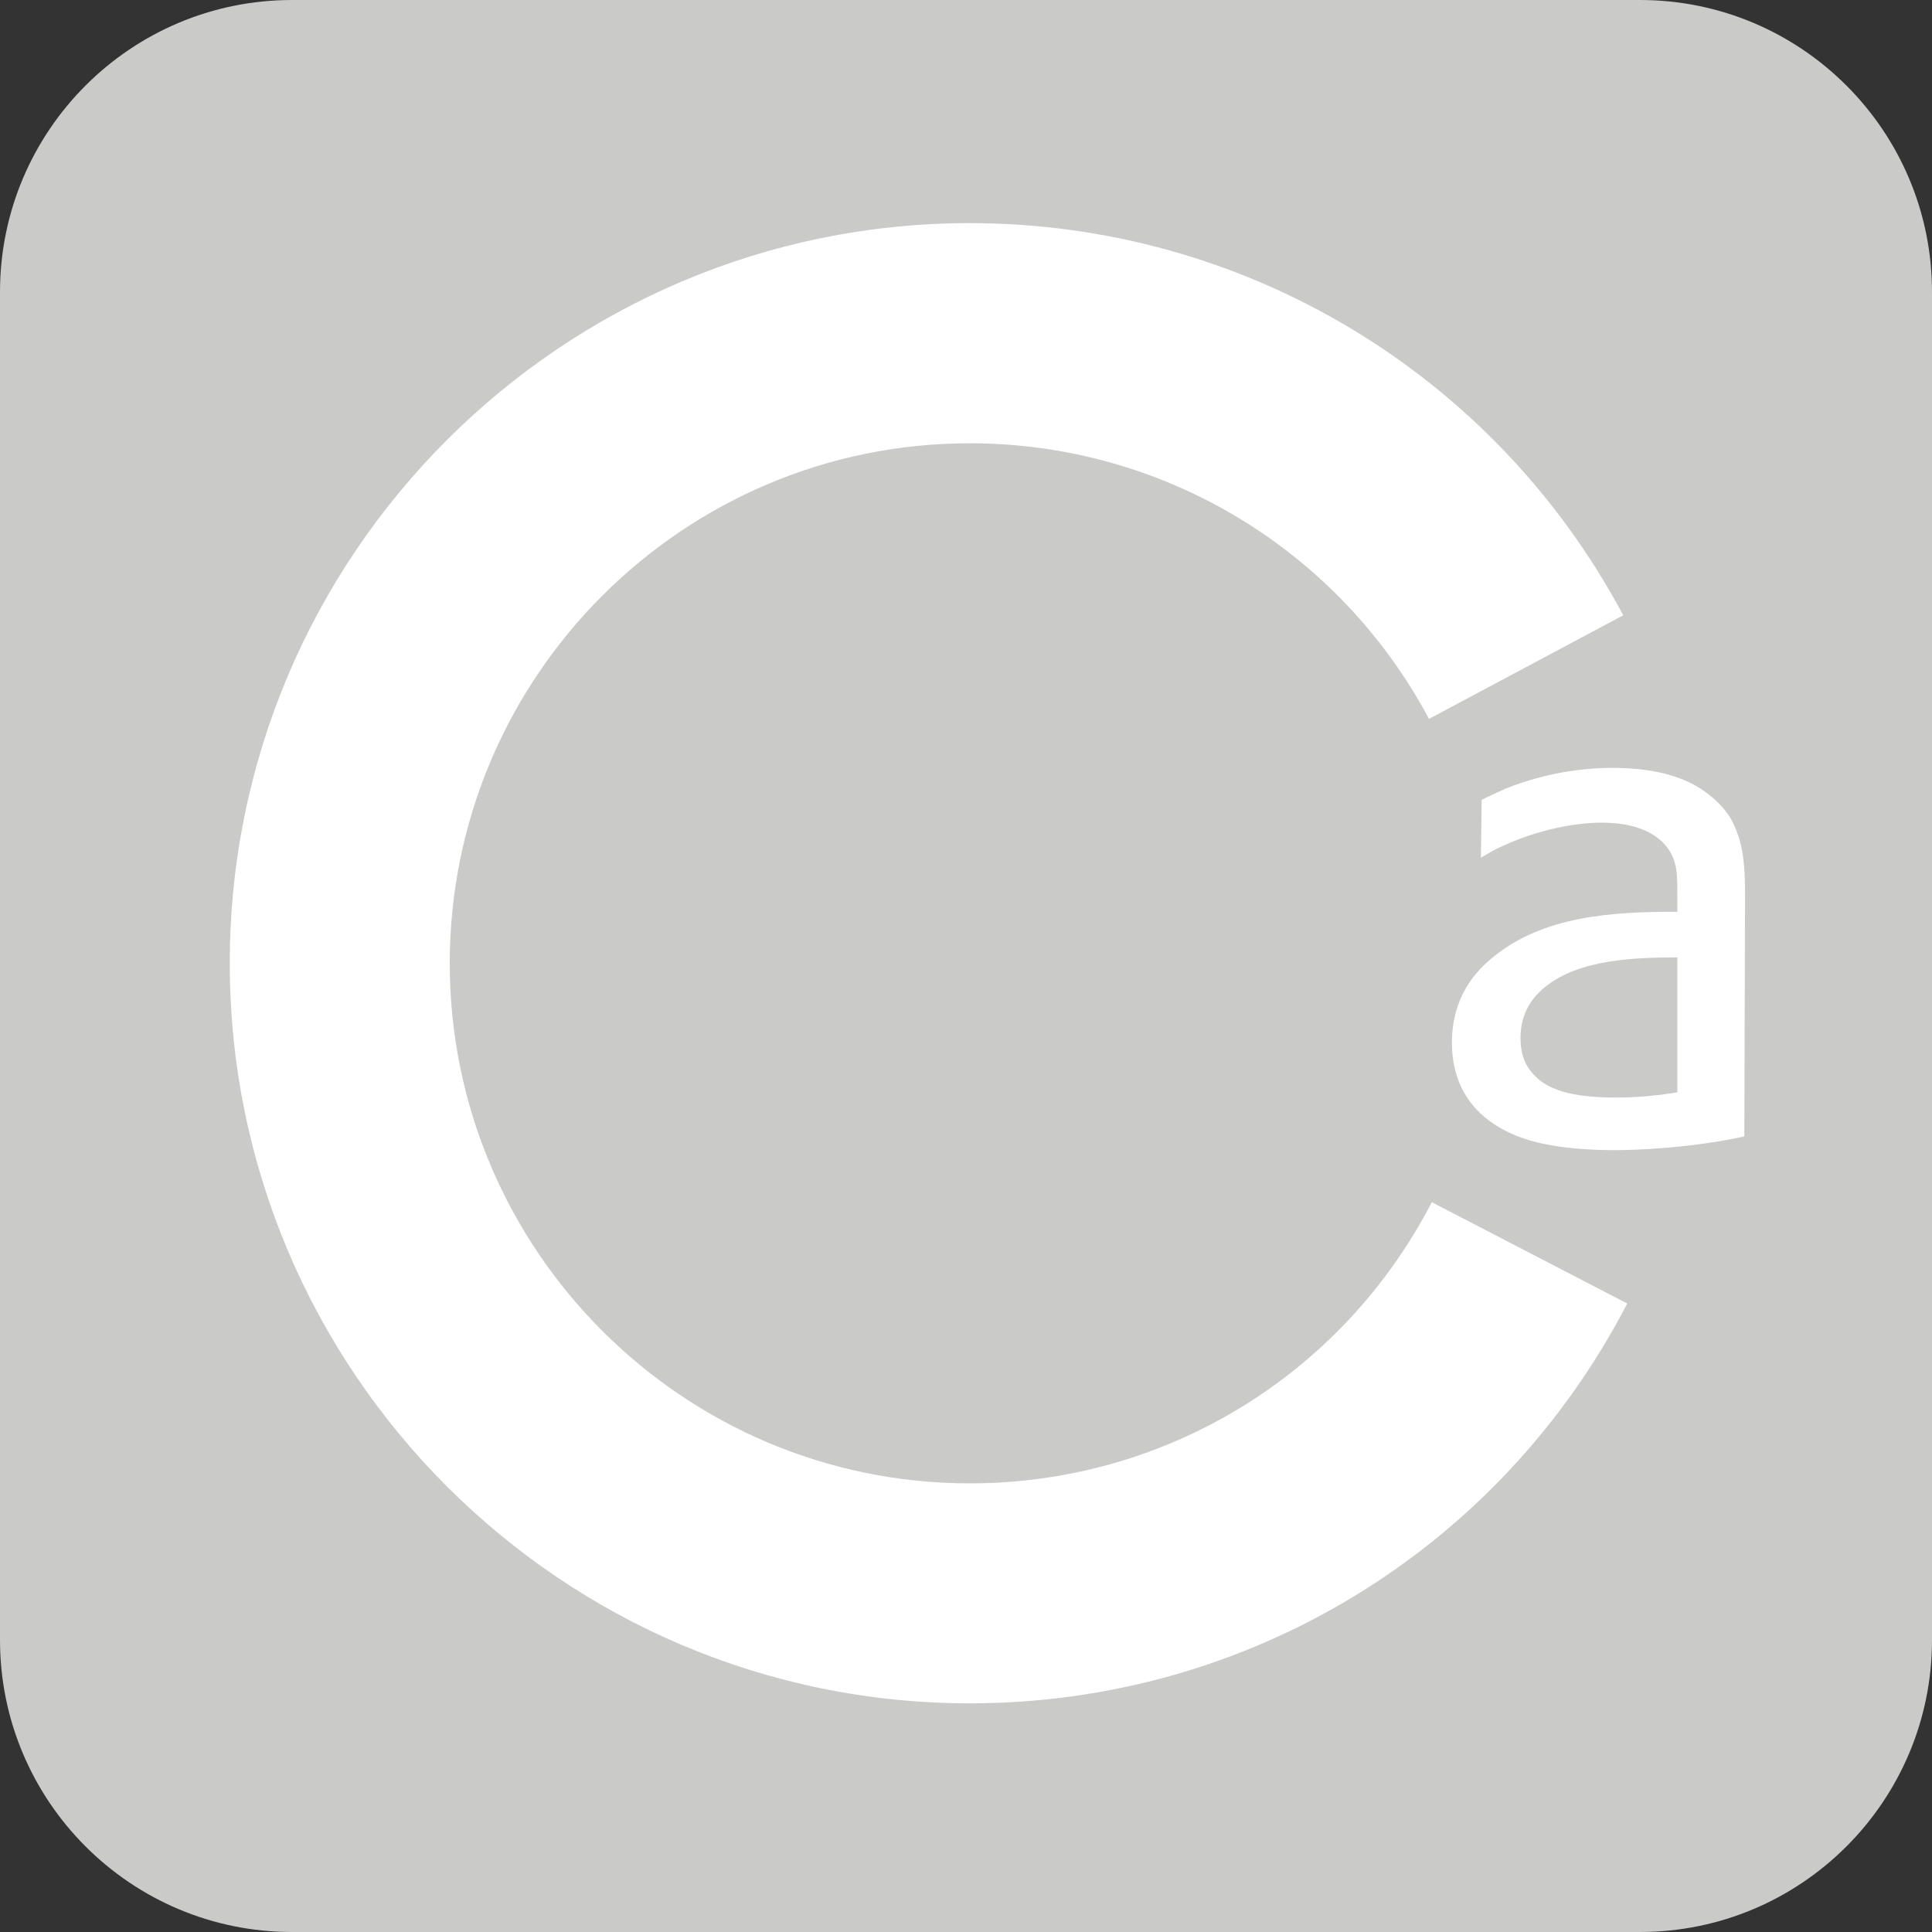 <?xml version="1.0" encoding="utf-8"?>
<!-- Generator: Adobe Illustrator 24.1.0, SVG Export Plug-In . SVG Version: 6.00 Build 0)  -->
<svg version="1.1" id="Art" xmlns="http://www.w3.org/2000/svg" xmlns:xlink="http://www.w3.org/1999/xlink" x="0px" y="0px"
	 viewBox="0 0 226.77 226.77" style="enable-background:new 0 0 226.77 226.77;" xml:space="preserve">
<rect x="0" y="0" width="226.77" height="226.77" fill="#333333" stroke="none"/>
<style type="text/css">
	.st0{fill:#CACAC9;}
	.st1{fill:#FFFFFF;}
	.st2{opacity:0.2;}
	.st3{fill:#FDE8DE;}
	.st4{fill:#CACAC9;}
</style>
<path class="st4" d="M34.28,0h158.21c18.93,0,34.28,15.35,34.28,34.28v158.21c0,18.93-15.35,34.28-34.28,34.28H34.28
	C15.35,226.77,0,211.42,0,192.49V34.28C0,15.35,15.35,0,34.28,0z"/>
<g>
	<g>
		<path class="st1" d="M113.84,199.93c-47.9,0-86.87-38.97-86.87-86.87c0-47.91,38.97-86.87,86.87-86.87
			c32.16,0,61.55,17.64,76.69,46.03l-22.8,12.16c-10.65-19.96-31.3-32.35-53.9-32.35c-33.66,0-61.04,27.38-61.04,61.04
			c0,33.65,27.38,61.04,61.04,61.04c22.9,0,43.68-12.64,54.23-33l22.94,11.89C175.99,181.94,146.43,199.93,113.84,199.93"/>
		<path class="st1" d="M196.88,112.38c-4.83,0-11.53,0.18-15.55,3.49c-1.88,1.52-2.86,3.49-2.86,5.99c0,1.52,0.36,2.86,1.25,3.93
			c1.7,2.15,4.74,3.04,10.1,3.04c1.25,0,3.93-0.09,7.06-0.62V112.38z M173.91,93.88c0.89-0.45,1.88-0.89,2.86-1.34
			c2.05-0.8,6.61-2.41,12.51-2.41c6.08,0,9.56,1.61,11.62,3.4c0.45,0.36,1.88,1.61,2.59,3.22c0.8,1.7,1.34,3.66,1.34,7.95
			l-0.09,28.69c-6.52,1.43-13.14,1.61-15.28,1.61c-3.58,0-6.35-0.36-7.69-0.63c-2.5-0.44-11.35-2.41-11.35-11.98
			c0-2.05,0.36-6.26,4.47-9.74c6.08-5.27,14.66-5.63,21.99-5.63v-1.97c0-2.5-0.09-3.4-0.54-4.47c-0.89-2.06-3.31-4.02-8.31-4.02
			c-3.84,0-8.31,1.16-11.71,2.77c-0.89,0.36-1.7,0.89-2.5,1.34L173.91,93.88z"/>
	</g>
</g>
</svg>
